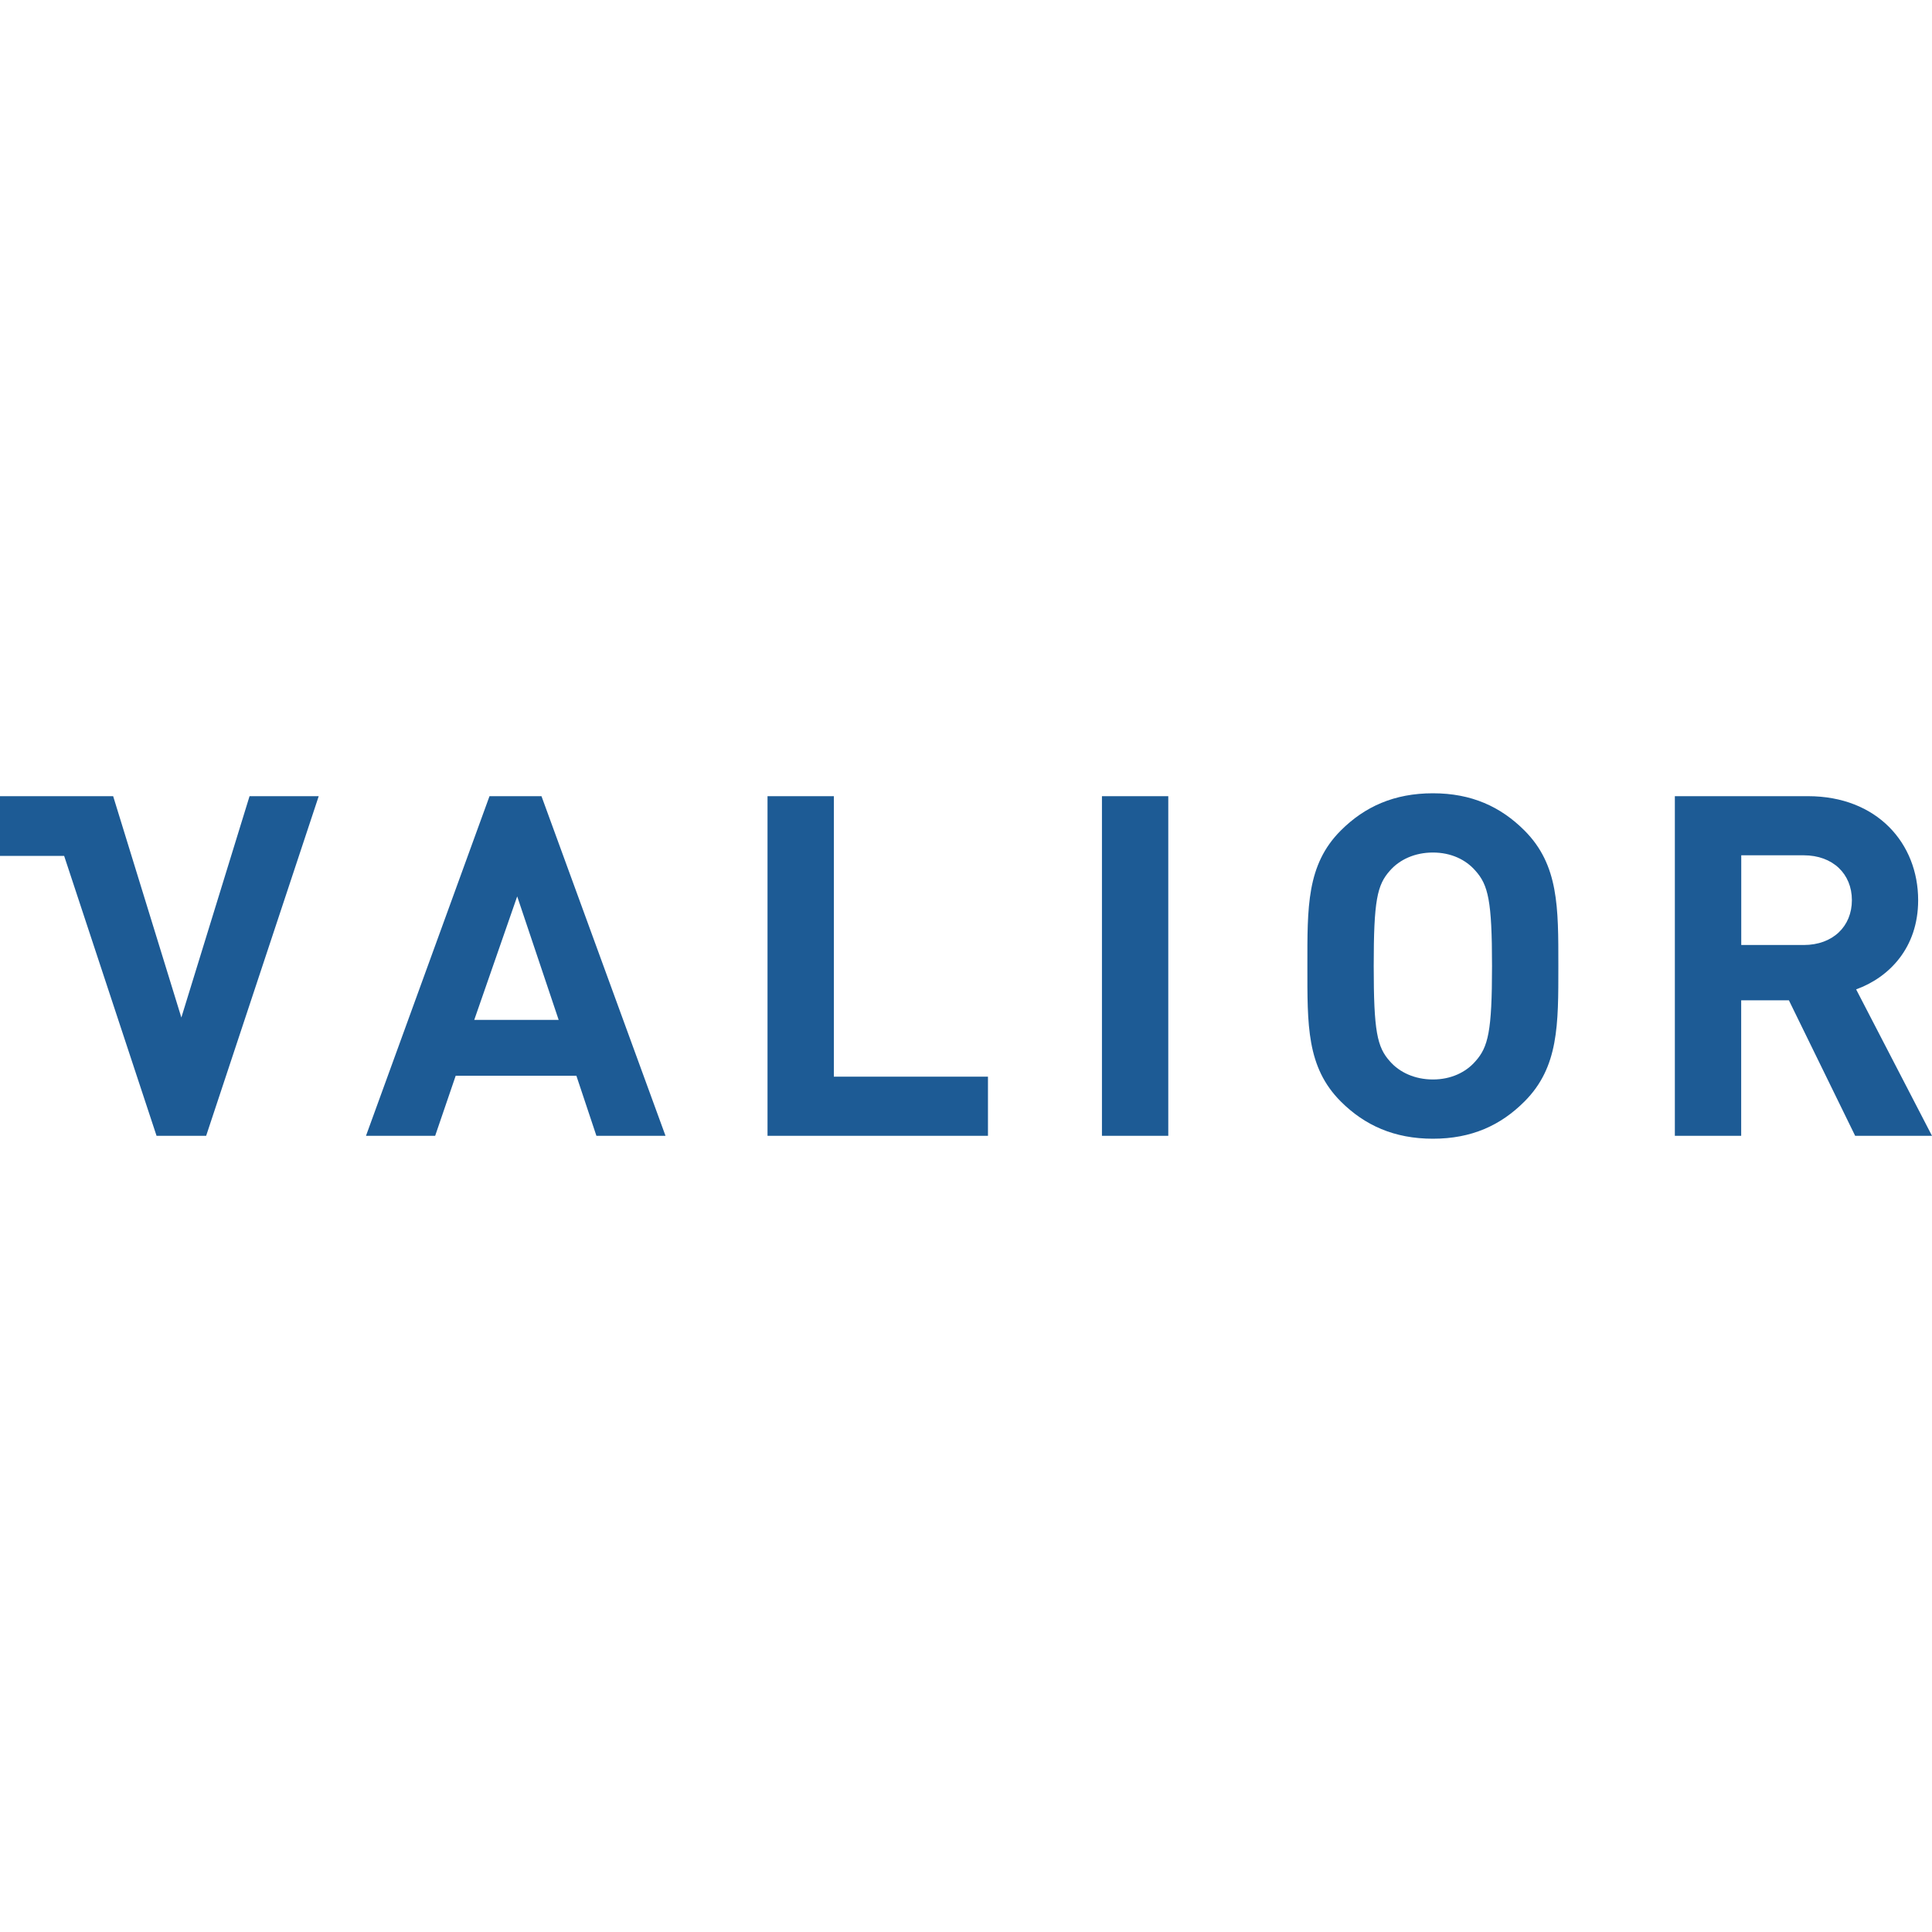 <?xml version="1.0" encoding="UTF-8"?>
<svg xmlns="http://www.w3.org/2000/svg" id="Layer_1" viewBox="0 0 300 300">
  <defs>
    <style>.cls-1{fill:#1d5b95;}</style>
  </defs>
  <g id="Layer_1-2">
    <path class="cls-1" d="M49.49,123.63h-10.74l-10.59,34.37-10.59-34.37H0v9.27H9.96l14.35,43.47h7.7s17.48-52.74,17.48-52.74Zm250.51,52.74l-11.78-22.74c5.11-1.85,9.63-6.44,9.63-13.85,0-8.82-6.37-16.15-17.11-16.15h-20.67v52.74h10.3v-21.04h7.41l10.29,21.04s11.93,0,11.93,0Zm-12.44-36.59c0,4.07-2.96,6.96-7.48,6.96h-9.7v-13.93h9.7c4.52,0,7.48,2.89,7.48,6.96Zm-45.58,10.22c0-9.11,.07-15.7-5.26-21.04-3.7-3.7-8.22-5.78-14.22-5.78s-10.59,2.07-14.3,5.78c-5.33,5.33-5.19,11.93-5.19,21.04s-.15,15.7,5.19,21.04c3.7,3.7,8.3,5.78,14.3,5.78s10.52-2.07,14.22-5.78c5.33-5.33,5.26-11.93,5.26-21.04Zm-10.3,0c0,10.15-.59,12.59-2.59,14.81-1.48,1.7-3.78,2.81-6.59,2.81s-5.19-1.11-6.67-2.81c-2-2.22-2.52-4.67-2.52-14.81s.52-12.59,2.52-14.81c1.48-1.7,3.85-2.81,6.67-2.81s5.11,1.11,6.59,2.81c2,2.22,2.59,4.67,2.59,14.81Zm-50.27,26.37v-52.74h-10.3v52.74h10.3Zm-28,0v-9.19h-23.93v-43.55h-10.3v52.74s34.22,0,34.22,0Zm-50.07,0l-19.26-52.74h-8.07l-19.18,52.74h10.74l3.19-9.33h18.74l3.11,9.33h10.74Zm-16.59-18h-13.11l6.67-19.18,6.44,19.18Z"></path>
  </g>
</svg>

